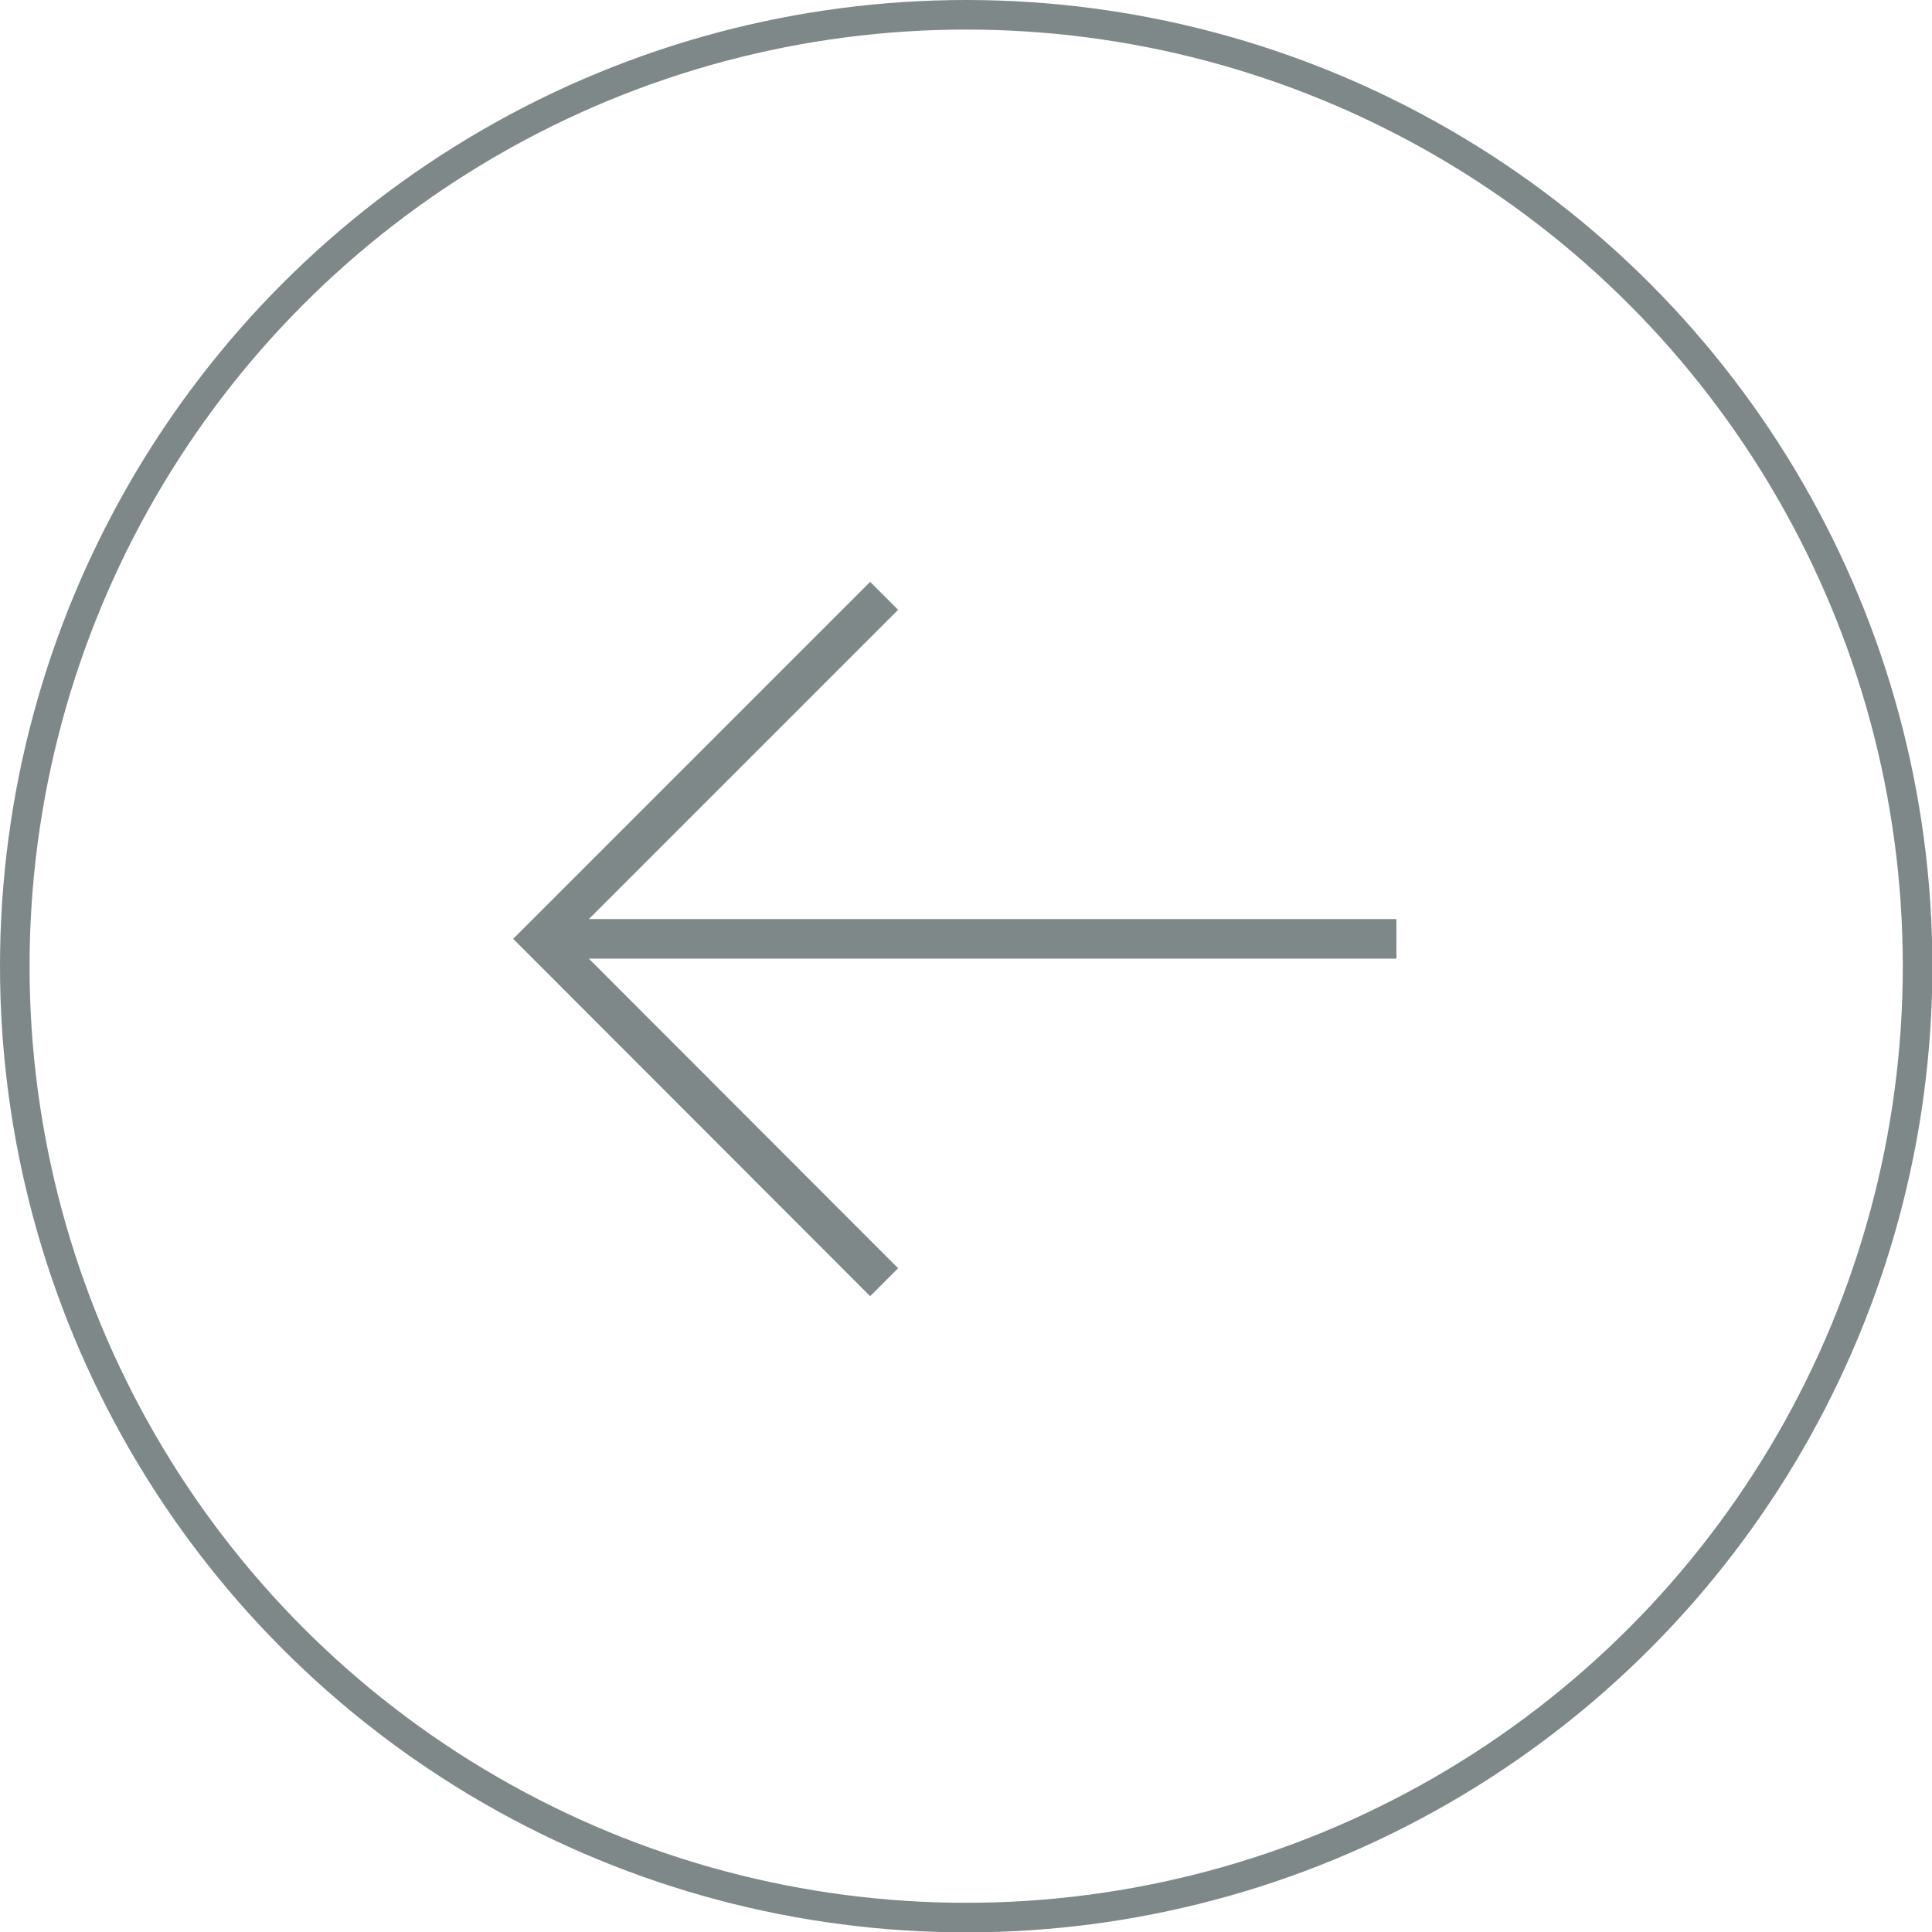 <svg data-name="レイヤー_2" xmlns="http://www.w3.org/2000/svg" viewBox="0 0 52.27 52.27"><g data-name="レイヤー_3" fill="none" stroke="#7e8889" stroke-miterlimit="10"><path d="M37.78 25.4H14.72m9.2 9.29l-9.28-9.29 9.28-9.28" stroke-width="1.07"/><circle cx="26.14" cy="26.14" r="25.74" stroke-width=".8"/></g></svg>